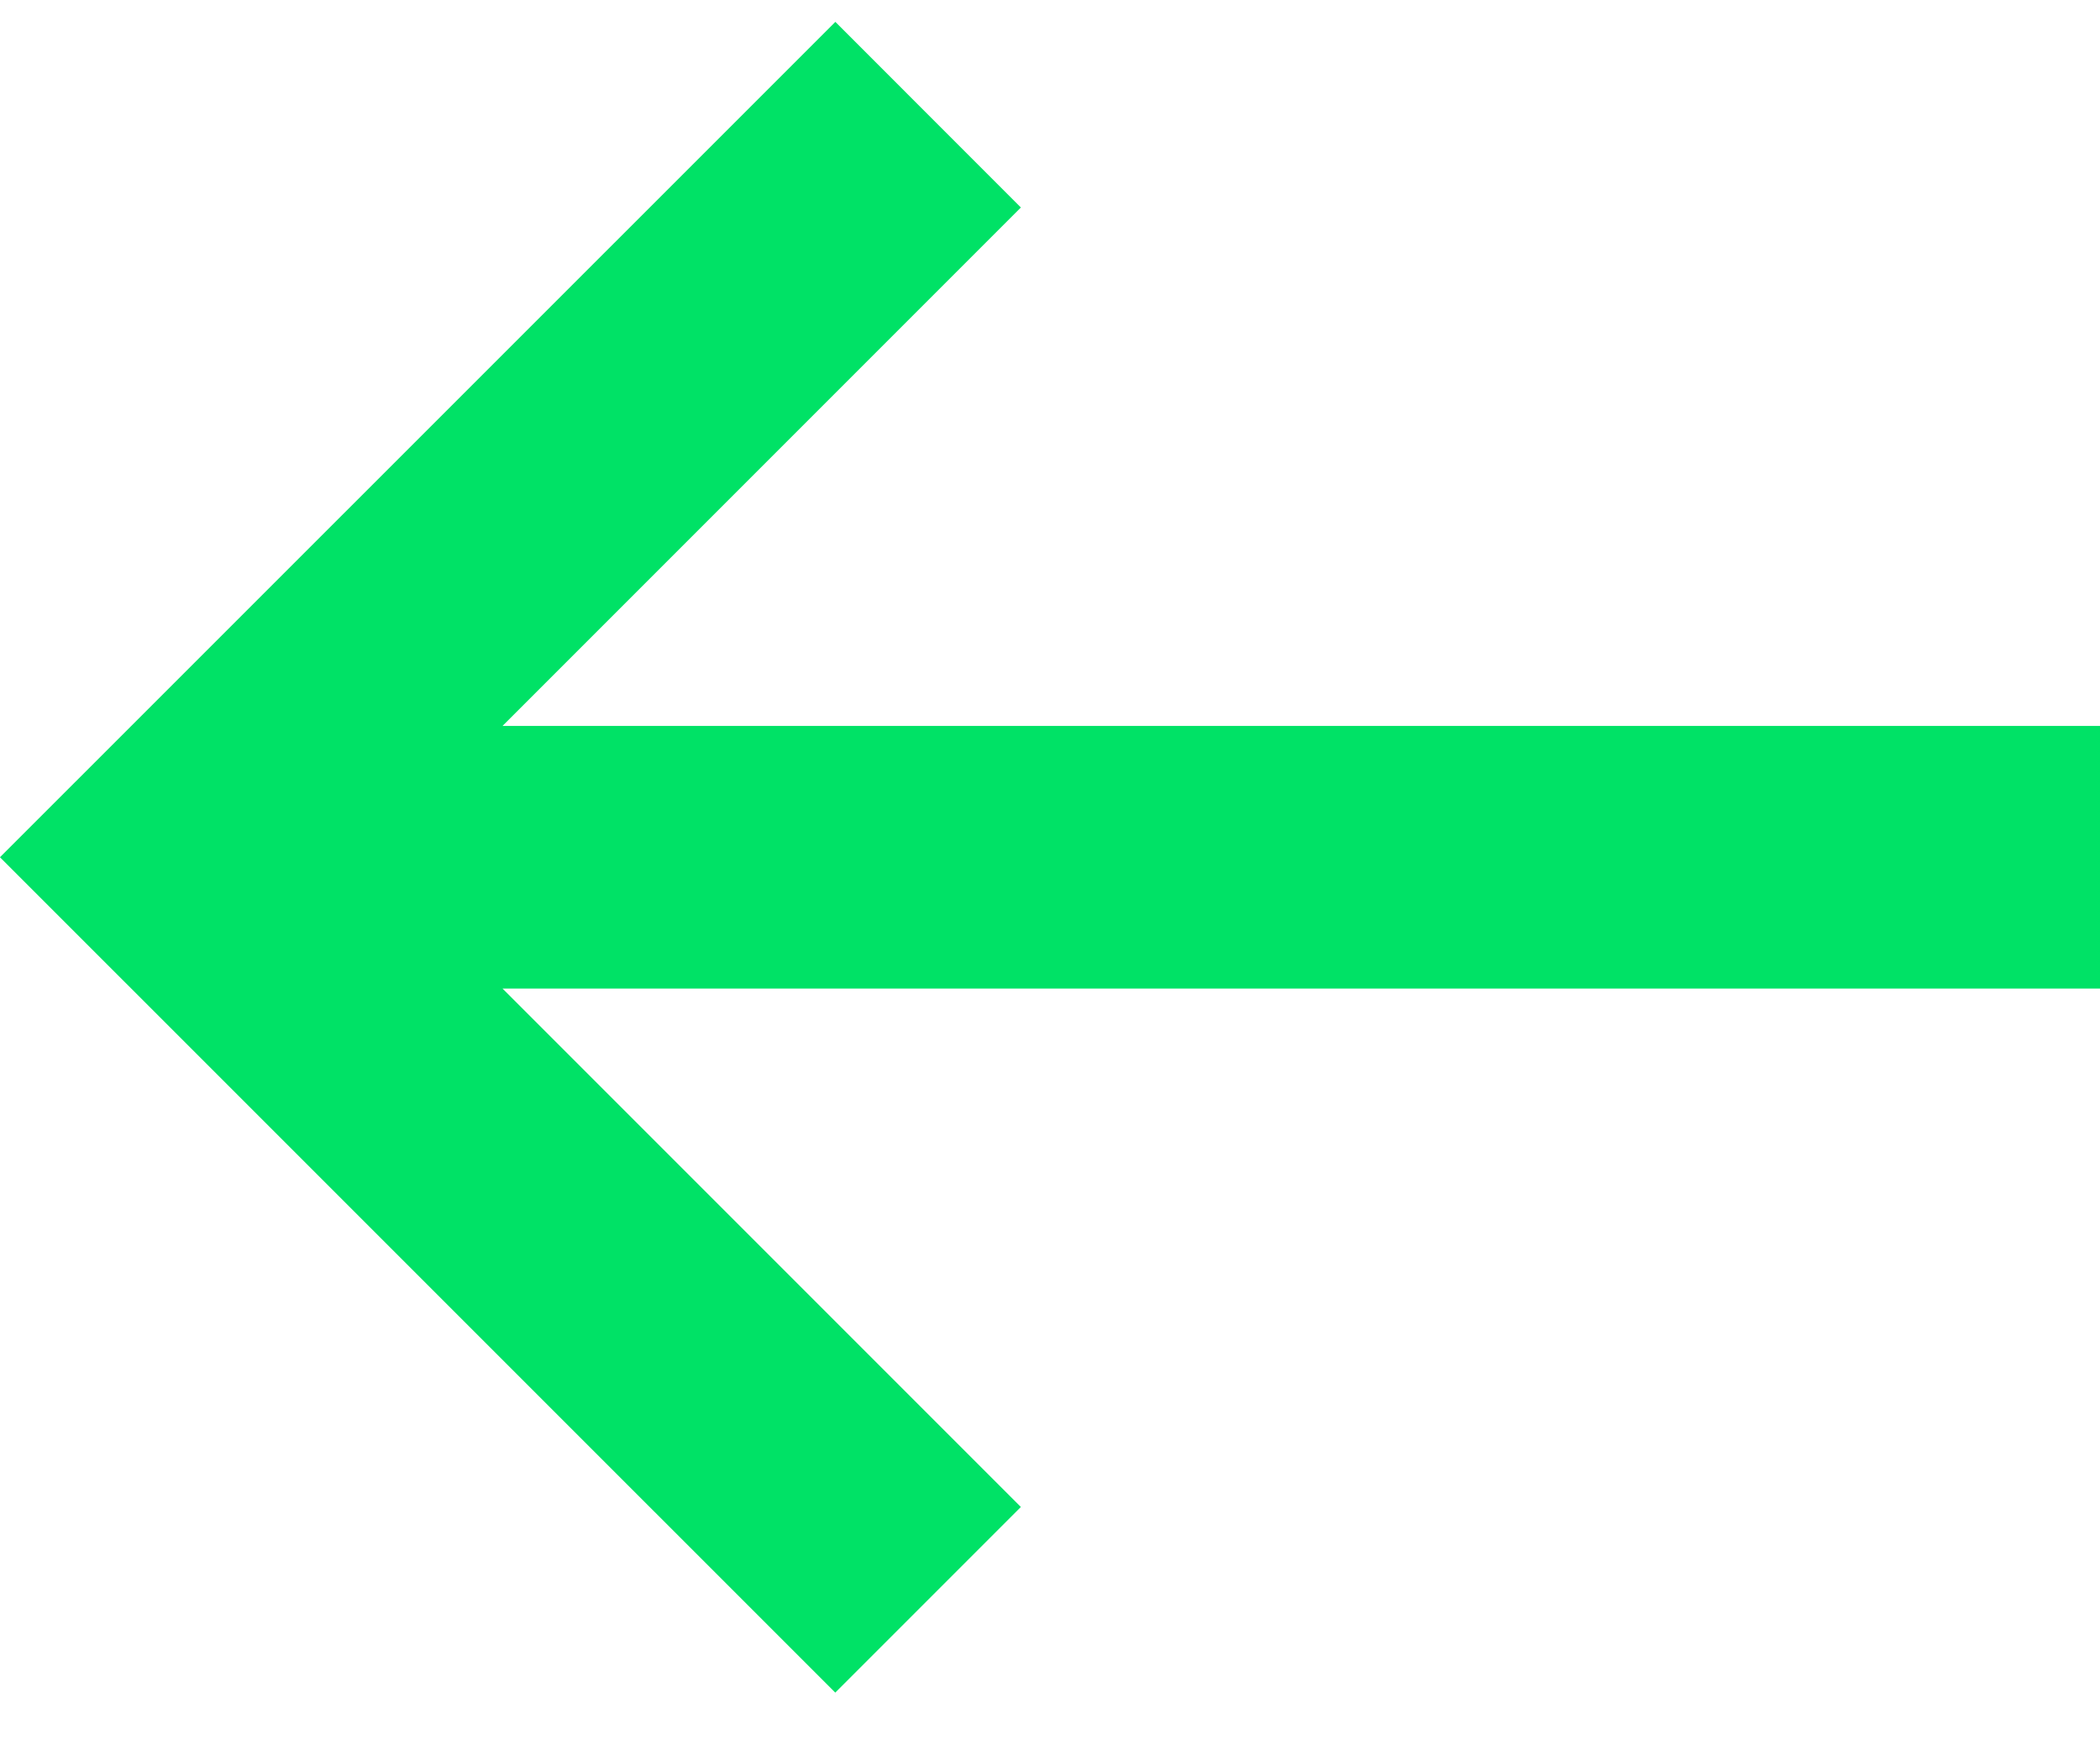<svg width="24" height="20" viewBox="0 0 24 20" xmlns="http://www.w3.org/2000/svg" xmlns:xlink="http://www.w3.org/1999/xlink"><defs><path id="path-1" d="M24 13.296H5.743l5.924 5.924-2.121 2.121L0 11.796h.004l-.003-.002L9.547 2.25l2.12 2.121-5.924 5.924H24z"/></defs><g id="Icons" stroke="none" stroke-width="1" fill="none" fill-rule="evenodd"><g id="Icons-/-direction_left-4px" transform="translate(0 -2)"><mask id="mask-2" fill="#fff"><use xlink:href="#path-1"/></mask><use id="Icons/direction_left-4px" fill="#00E266" xlink:href="#path-1"/></g></g></svg>

